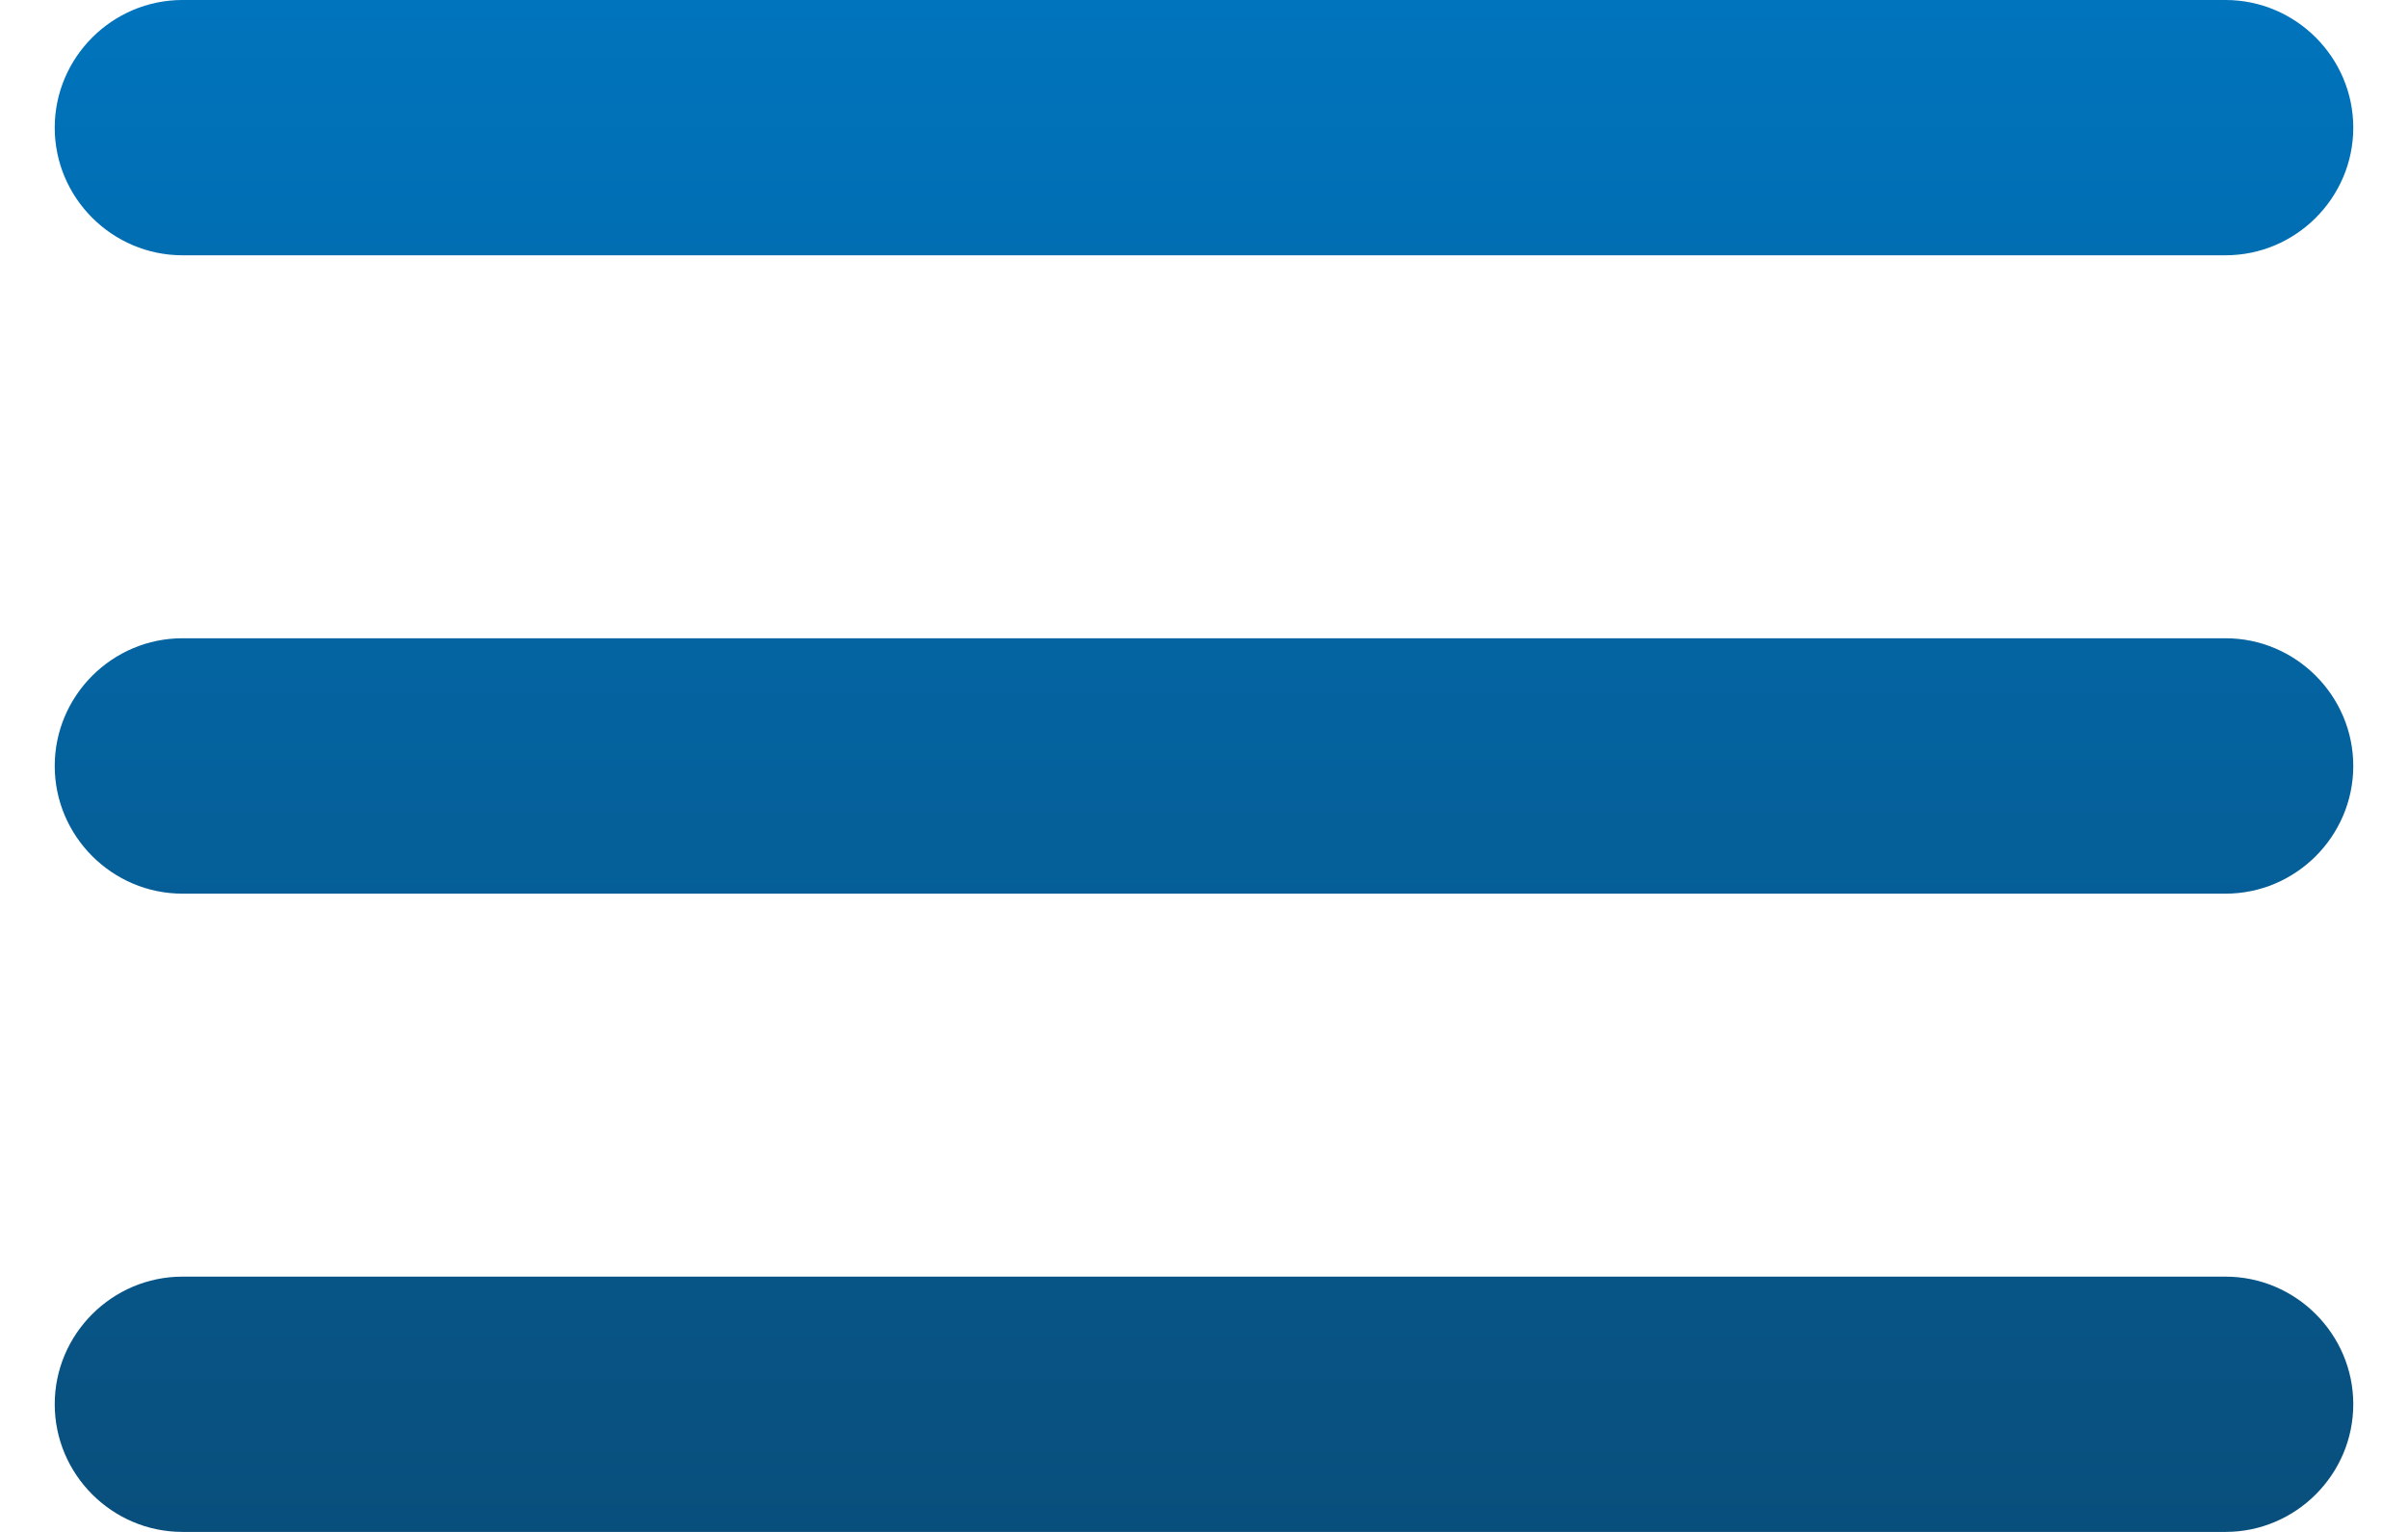 <?xml version="1.0" encoding="UTF-8"?>
<svg width="22px" height="14px" viewBox="0 0 22 14" version="1.1" xmlns="http://www.w3.org/2000/svg" xmlns:xlink="http://www.w3.org/1999/xlink">
    <!-- Generator: Sketch 62 (91390) - https://sketch.com -->
    <title>topbar/menu</title>
    <desc>Created with Sketch.</desc>
    <defs>
        <linearGradient x1="50%" y1="0%" x2="50%" y2="136.852%" id="linearGradient-1">
            <stop stop-color="#0074BD" offset="0%"></stop>
            <stop stop-color="#0C4164" offset="100%"></stop>
        </linearGradient>
    </defs>
    <g id="Library" stroke="none" stroke-width="1" fill="none" fill-rule="evenodd">
        <g id="Header" transform="translate(-382, -32)">
            <g id="topbar/menu" transform="translate(379, 25)">
                <g id="round-menu-24px">
                    <polygon id="Path" points="0 0 28 0 28 28 0 28"></polygon>
                    <path d="M4.667,21 L23.333,21 C23.975,21 24.5,20.475 24.5,19.833 C24.5,19.192 23.975,18.667 23.333,18.667 L4.667,18.667 C4.025,18.667 3.5,19.192 3.5,19.833 C3.5,20.475 4.025,21 4.667,21 Z M4.667,15.167 L23.333,15.167 C23.975,15.167 24.5,14.642 24.5,14 C24.5,13.358 23.975,12.833 23.333,12.833 L4.667,12.833 C4.025,12.833 3.5,13.358 3.5,14 C3.5,14.642 4.025,15.167 4.667,15.167 Z M3.5,8.167 C3.5,8.808 4.025,9.333 4.667,9.333 L23.333,9.333 C23.975,9.333 24.5,8.808 24.5,8.167 C24.5,7.525 23.975,7 23.333,7 L4.667,7 C4.025,7 3.5,7.525 3.5,8.167 Z" id="Shape" fill="url(#linearGradient-1)" fill-rule="nonzero"></path>
                </g>
            </g>
        </g>
    </g>
</svg>